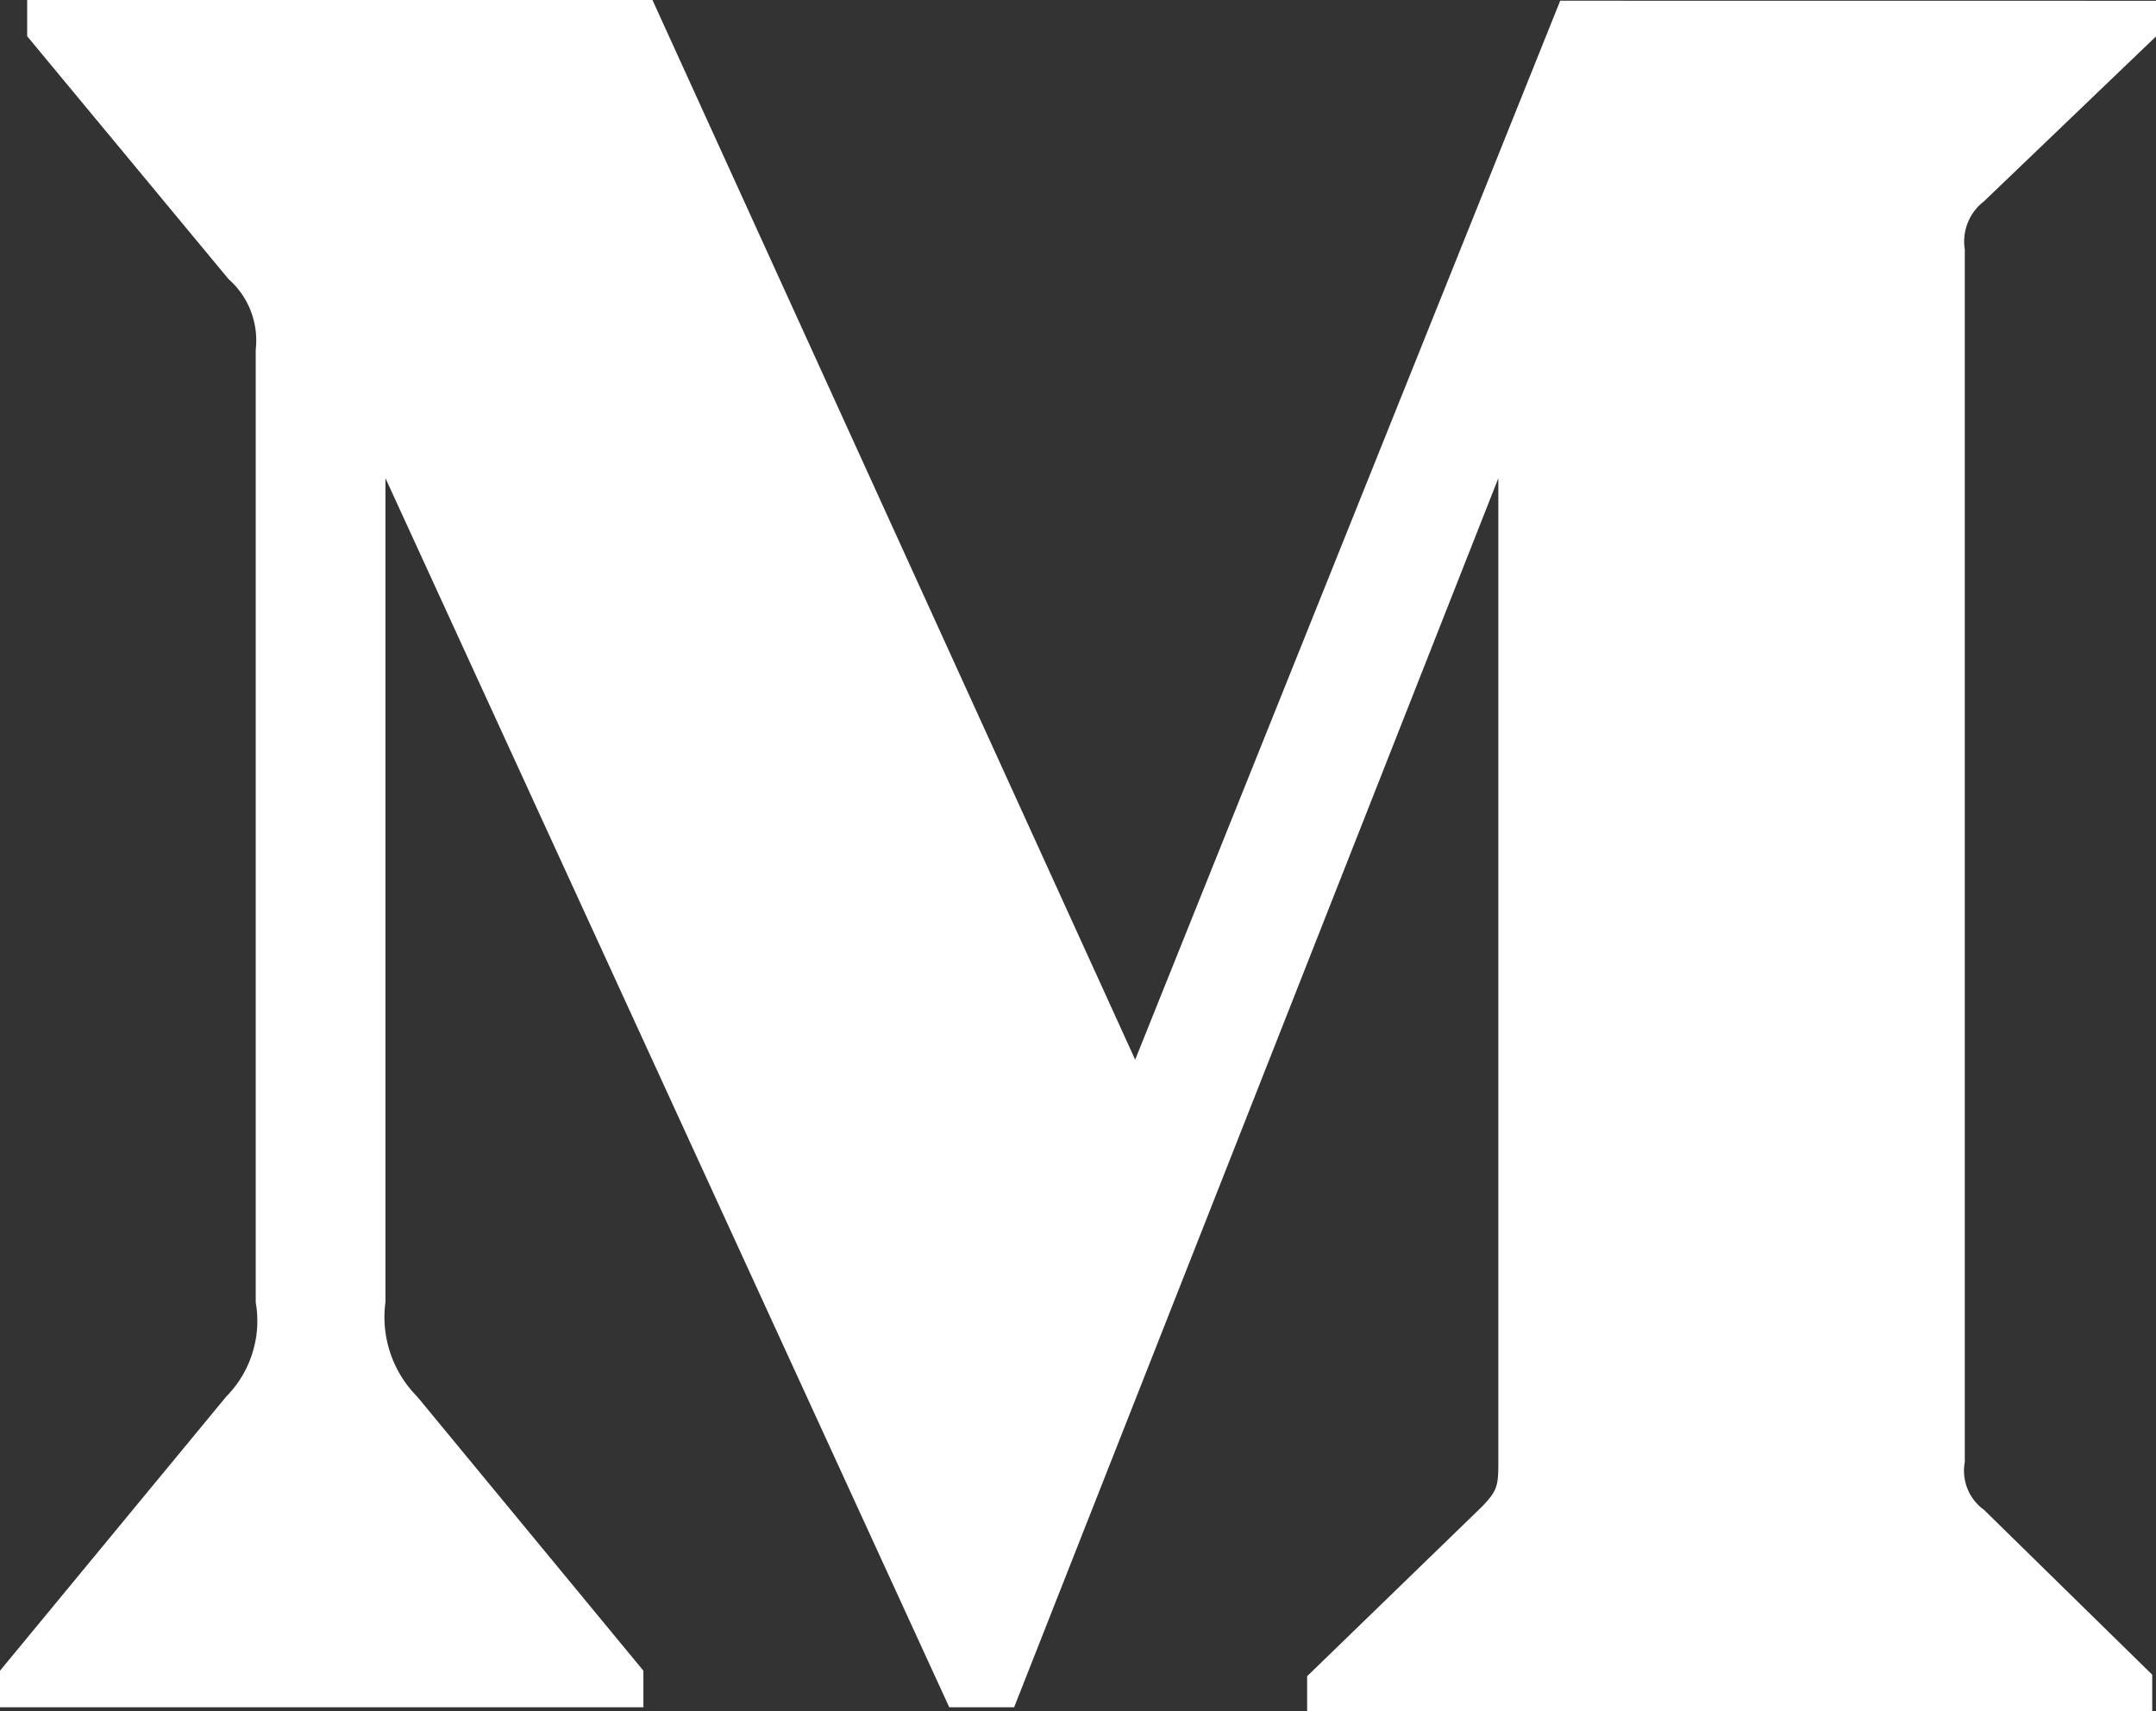 <svg xmlns="http://www.w3.org/2000/svg" width="30.242" height="24" viewBox="0 0 30.242 24">
  <rect x="0" y="0" width="30.242" height="24" fill="#333333" stroke="none"/>
  <path id="Path_235" data-name="Path 235" d="M-34.158,195.971v.5l-2.412,2.312a.711.711,0,0,0-.27.677v17.007a.677.677,0,0,0,.27.672l2.359,2.312v.513H-46.065v-.492l2.444-2.37c.238-.243.238-.312.238-.677V202.668l-6.792,17.24h-.91l-7.908-17.24v11.553a1.584,1.584,0,0,0,.444,1.328l3.174,3.846v.513H-64.4v-.513l3.174-3.846a1.511,1.511,0,0,0,.413-1.322V200.864a1.145,1.145,0,0,0-.381-.989l-2.825-3.407v-.508h8.771l6.771,14.864,5.962-14.854Z" transform="translate(64.4 -195.96)" fill="#fff"/>
</svg>
